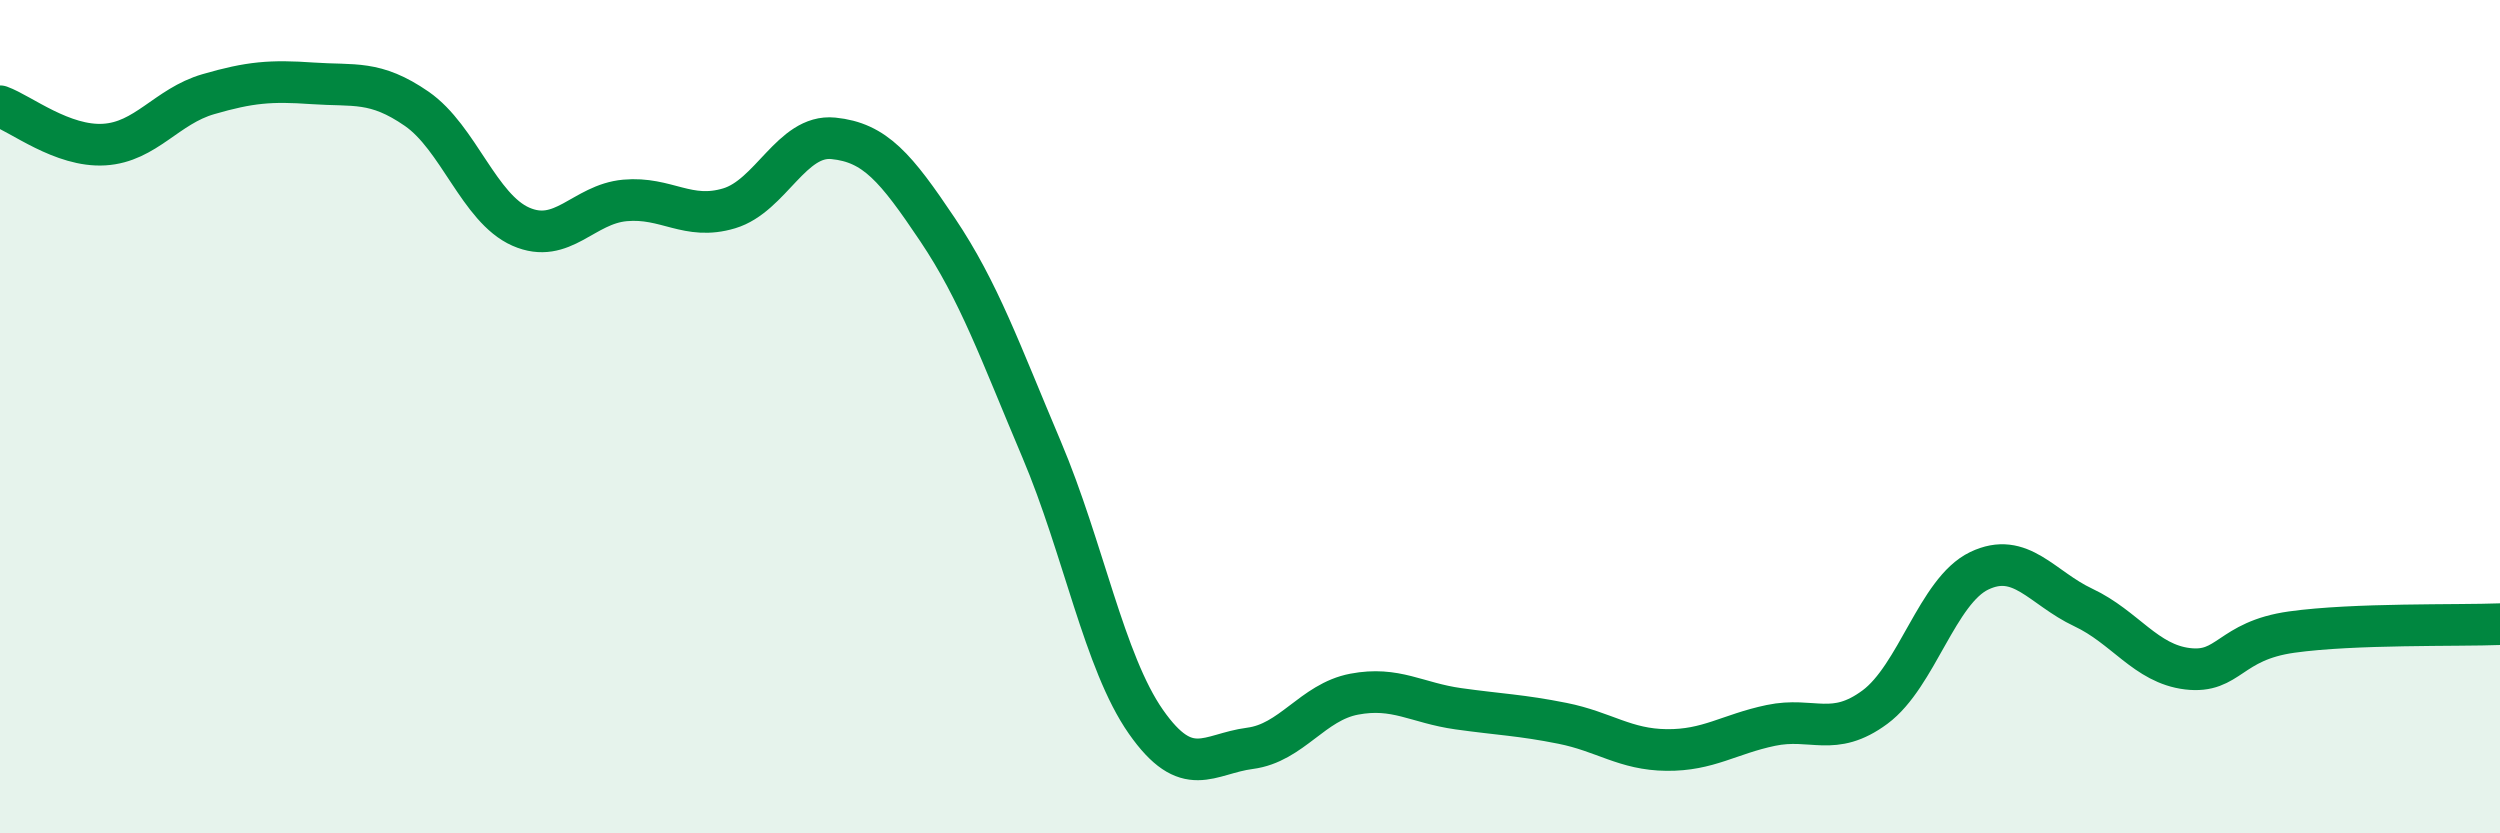 
    <svg width="60" height="20" viewBox="0 0 60 20" xmlns="http://www.w3.org/2000/svg">
      <path
        d="M 0,2.55 C 0.5,2.73 1.5,3.53 2.5,3.47 C 3.5,3.41 4,2.55 5,2.26 C 6,1.97 6.5,1.93 7.5,2 C 8.5,2.07 9,1.92 10,2.61 C 11,3.3 11.5,5 12.5,5.44 C 13.5,5.88 14,4.9 15,4.81 C 16,4.72 16.5,5.3 17.5,5 C 18.5,4.7 19,3.22 20,3.32 C 21,3.42 21.5,4.02 22.5,5.51 C 23.5,7 24,8.43 25,10.79 C 26,13.15 26.5,15.89 27.5,17.32 C 28.5,18.75 29,18.09 30,17.96 C 31,17.83 31.5,16.85 32.5,16.66 C 33.5,16.47 34,16.87 35,17.01 C 36,17.15 36.5,17.16 37.5,17.36 C 38.5,17.56 39,17.99 40,18 C 41,18.01 41.5,17.62 42.5,17.41 C 43.5,17.2 44,17.71 45,16.97 C 46,16.23 46.5,14.18 47.5,13.7 C 48.5,13.22 49,14.11 50,14.58 C 51,15.05 51.5,15.93 52.5,16.05 C 53.5,16.17 53.5,15.38 55,15.17 C 56.5,14.96 59,15.02 60,14.98L60 20L0 20Z"
        fill="#008740"
        opacity="0.1"
        stroke-linecap="round"
        stroke-linejoin="round"
      />
      <path
        d="M 0,2.55 C 0.5,2.73 1.5,3.53 2.5,3.47 C 3.5,3.41 4,2.55 5,2.26 C 6,1.97 6.5,1.93 7.5,2 C 8.5,2.07 9,1.92 10,2.61 C 11,3.3 11.5,5 12.5,5.44 C 13.5,5.88 14,4.9 15,4.81 C 16,4.72 16.5,5.3 17.5,5 C 18.5,4.7 19,3.22 20,3.32 C 21,3.42 21.5,4.02 22.5,5.51 C 23.5,7 24,8.43 25,10.79 C 26,13.15 26.5,15.89 27.5,17.32 C 28.5,18.75 29,18.09 30,17.96 C 31,17.83 31.5,16.85 32.5,16.66 C 33.5,16.47 34,16.87 35,17.01 C 36,17.15 36.5,17.16 37.5,17.36 C 38.5,17.56 39,17.99 40,18 C 41,18.01 41.5,17.62 42.5,17.41 C 43.5,17.2 44,17.71 45,16.97 C 46,16.23 46.5,14.18 47.5,13.7 C 48.5,13.22 49,14.11 50,14.58 C 51,15.05 51.5,15.93 52.5,16.05 C 53.5,16.17 53.5,15.38 55,15.17 C 56.5,14.96 59,15.02 60,14.98"
        stroke="#008740"
        stroke-width="1"
        fill="none"
        stroke-linecap="round"
        stroke-linejoin="round"
      />
    </svg>
  